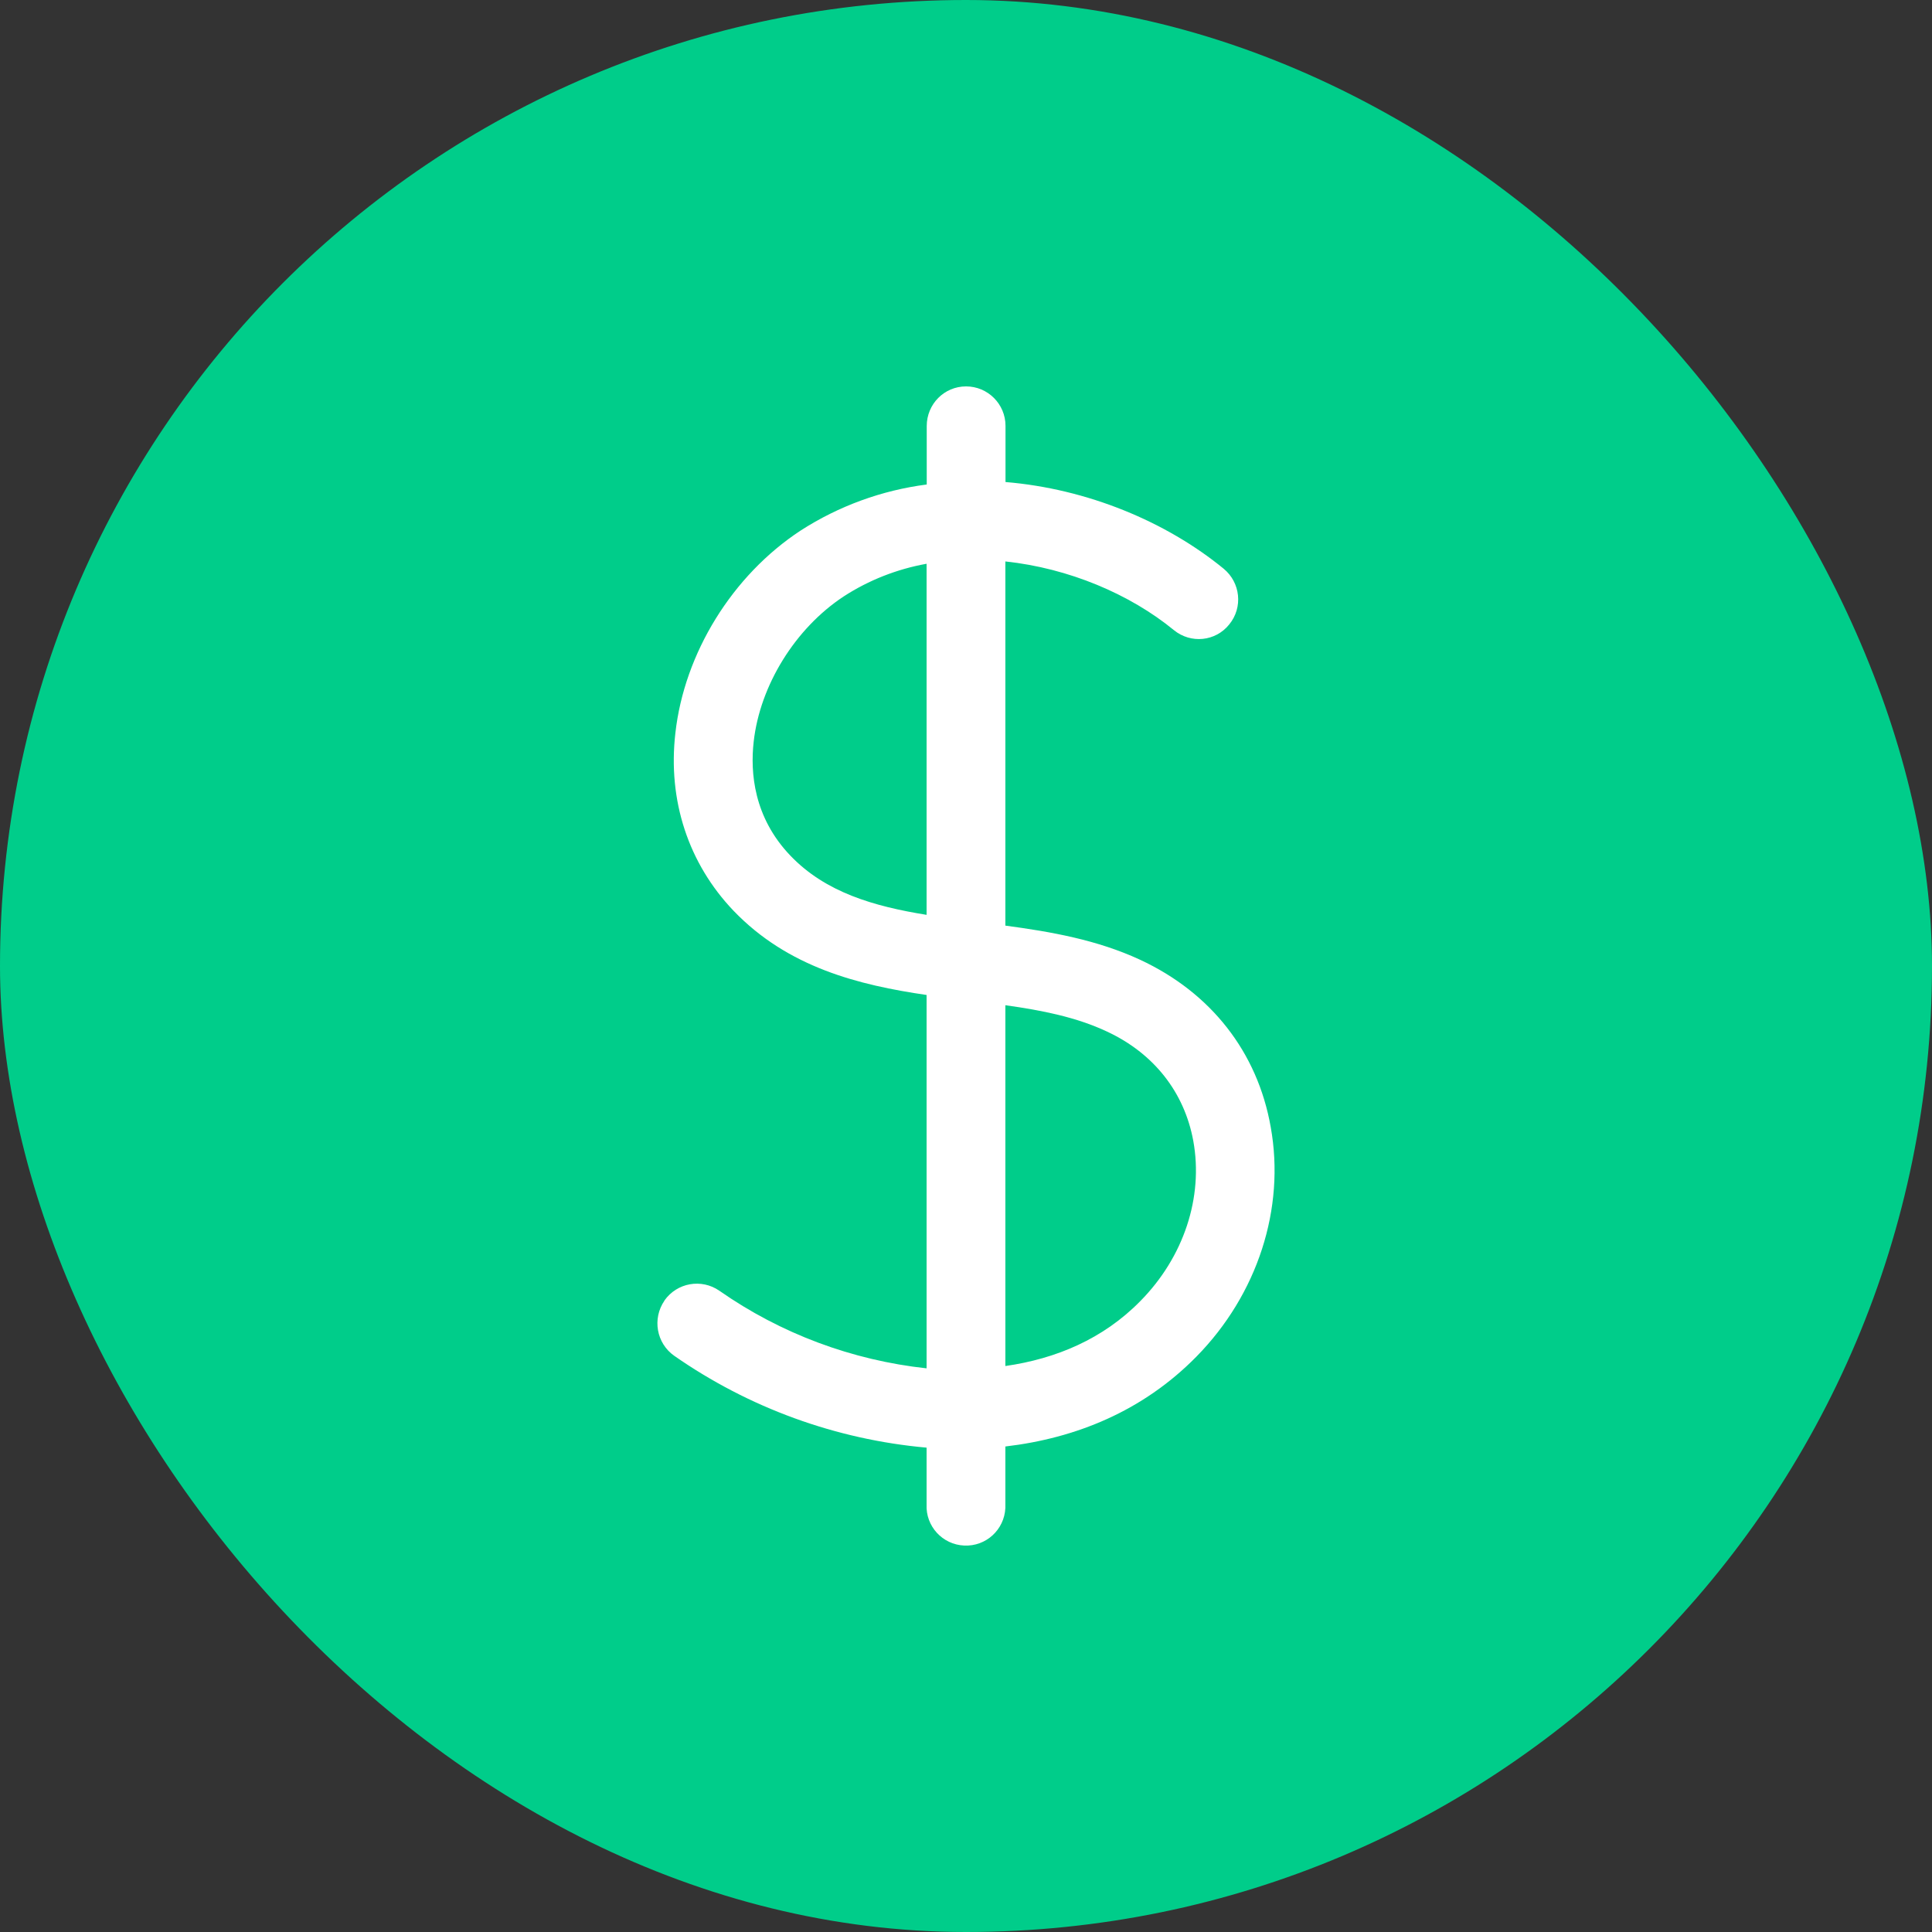 <svg width="40" height="40" viewBox="0 0 40 40" fill="none" xmlns="http://www.w3.org/2000/svg">
<rect x="0" y="0" width="40" height="40" fill="#333333" stroke="none"/>
<rect width="40" height="40" rx="20" fill="#00CD8A"/>
<path fill-rule="evenodd" clip-rule="evenodd" d="M23.608 26.939C22.839 27.722 21.864 28.132 20.815 28.282V20.812C21.577 20.918 22.288 21.061 22.914 21.355C23.888 21.807 24.521 22.613 24.706 23.622C24.918 24.791 24.507 26.029 23.608 26.939M16.363 17.714C15.604 16.921 15.532 15.994 15.604 15.358C15.734 14.189 16.465 13.009 17.467 12.349C17.987 12.011 18.572 11.782 19.184 11.672V18.941C18.09 18.764 17.091 18.476 16.363 17.714ZM23.605 19.871C22.716 19.458 21.758 19.29 20.815 19.164V11.624C22.128 11.764 23.396 12.301 24.305 13.047C24.654 13.331 25.167 13.283 25.451 12.927C25.738 12.575 25.683 12.062 25.335 11.775C24.145 10.8 22.511 10.12 20.818 9.98V8.817C20.818 8.366 20.452 8 20.001 8C19.549 8 19.187 8.366 19.187 8.821V10.031C18.257 10.151 17.365 10.476 16.575 10.985C15.163 11.912 14.168 13.522 13.983 15.177C13.822 16.572 14.253 17.878 15.187 18.856C16.315 20.032 17.782 20.395 19.184 20.6V28.33C17.642 28.163 16.165 27.612 14.893 26.723C14.523 26.467 14.017 26.556 13.757 26.925V26.928C13.501 27.301 13.59 27.811 13.959 28.07C15.505 29.148 17.306 29.804 19.184 29.972V31.148C19.163 31.599 19.512 31.979 19.963 31.999C20.415 32.02 20.794 31.671 20.815 31.22V29.948C22.275 29.777 23.659 29.216 24.767 28.091C26.036 26.802 26.613 25.021 26.309 23.335C26.036 21.783 25.071 20.552 23.605 19.871" fill="white"/>
</svg>
